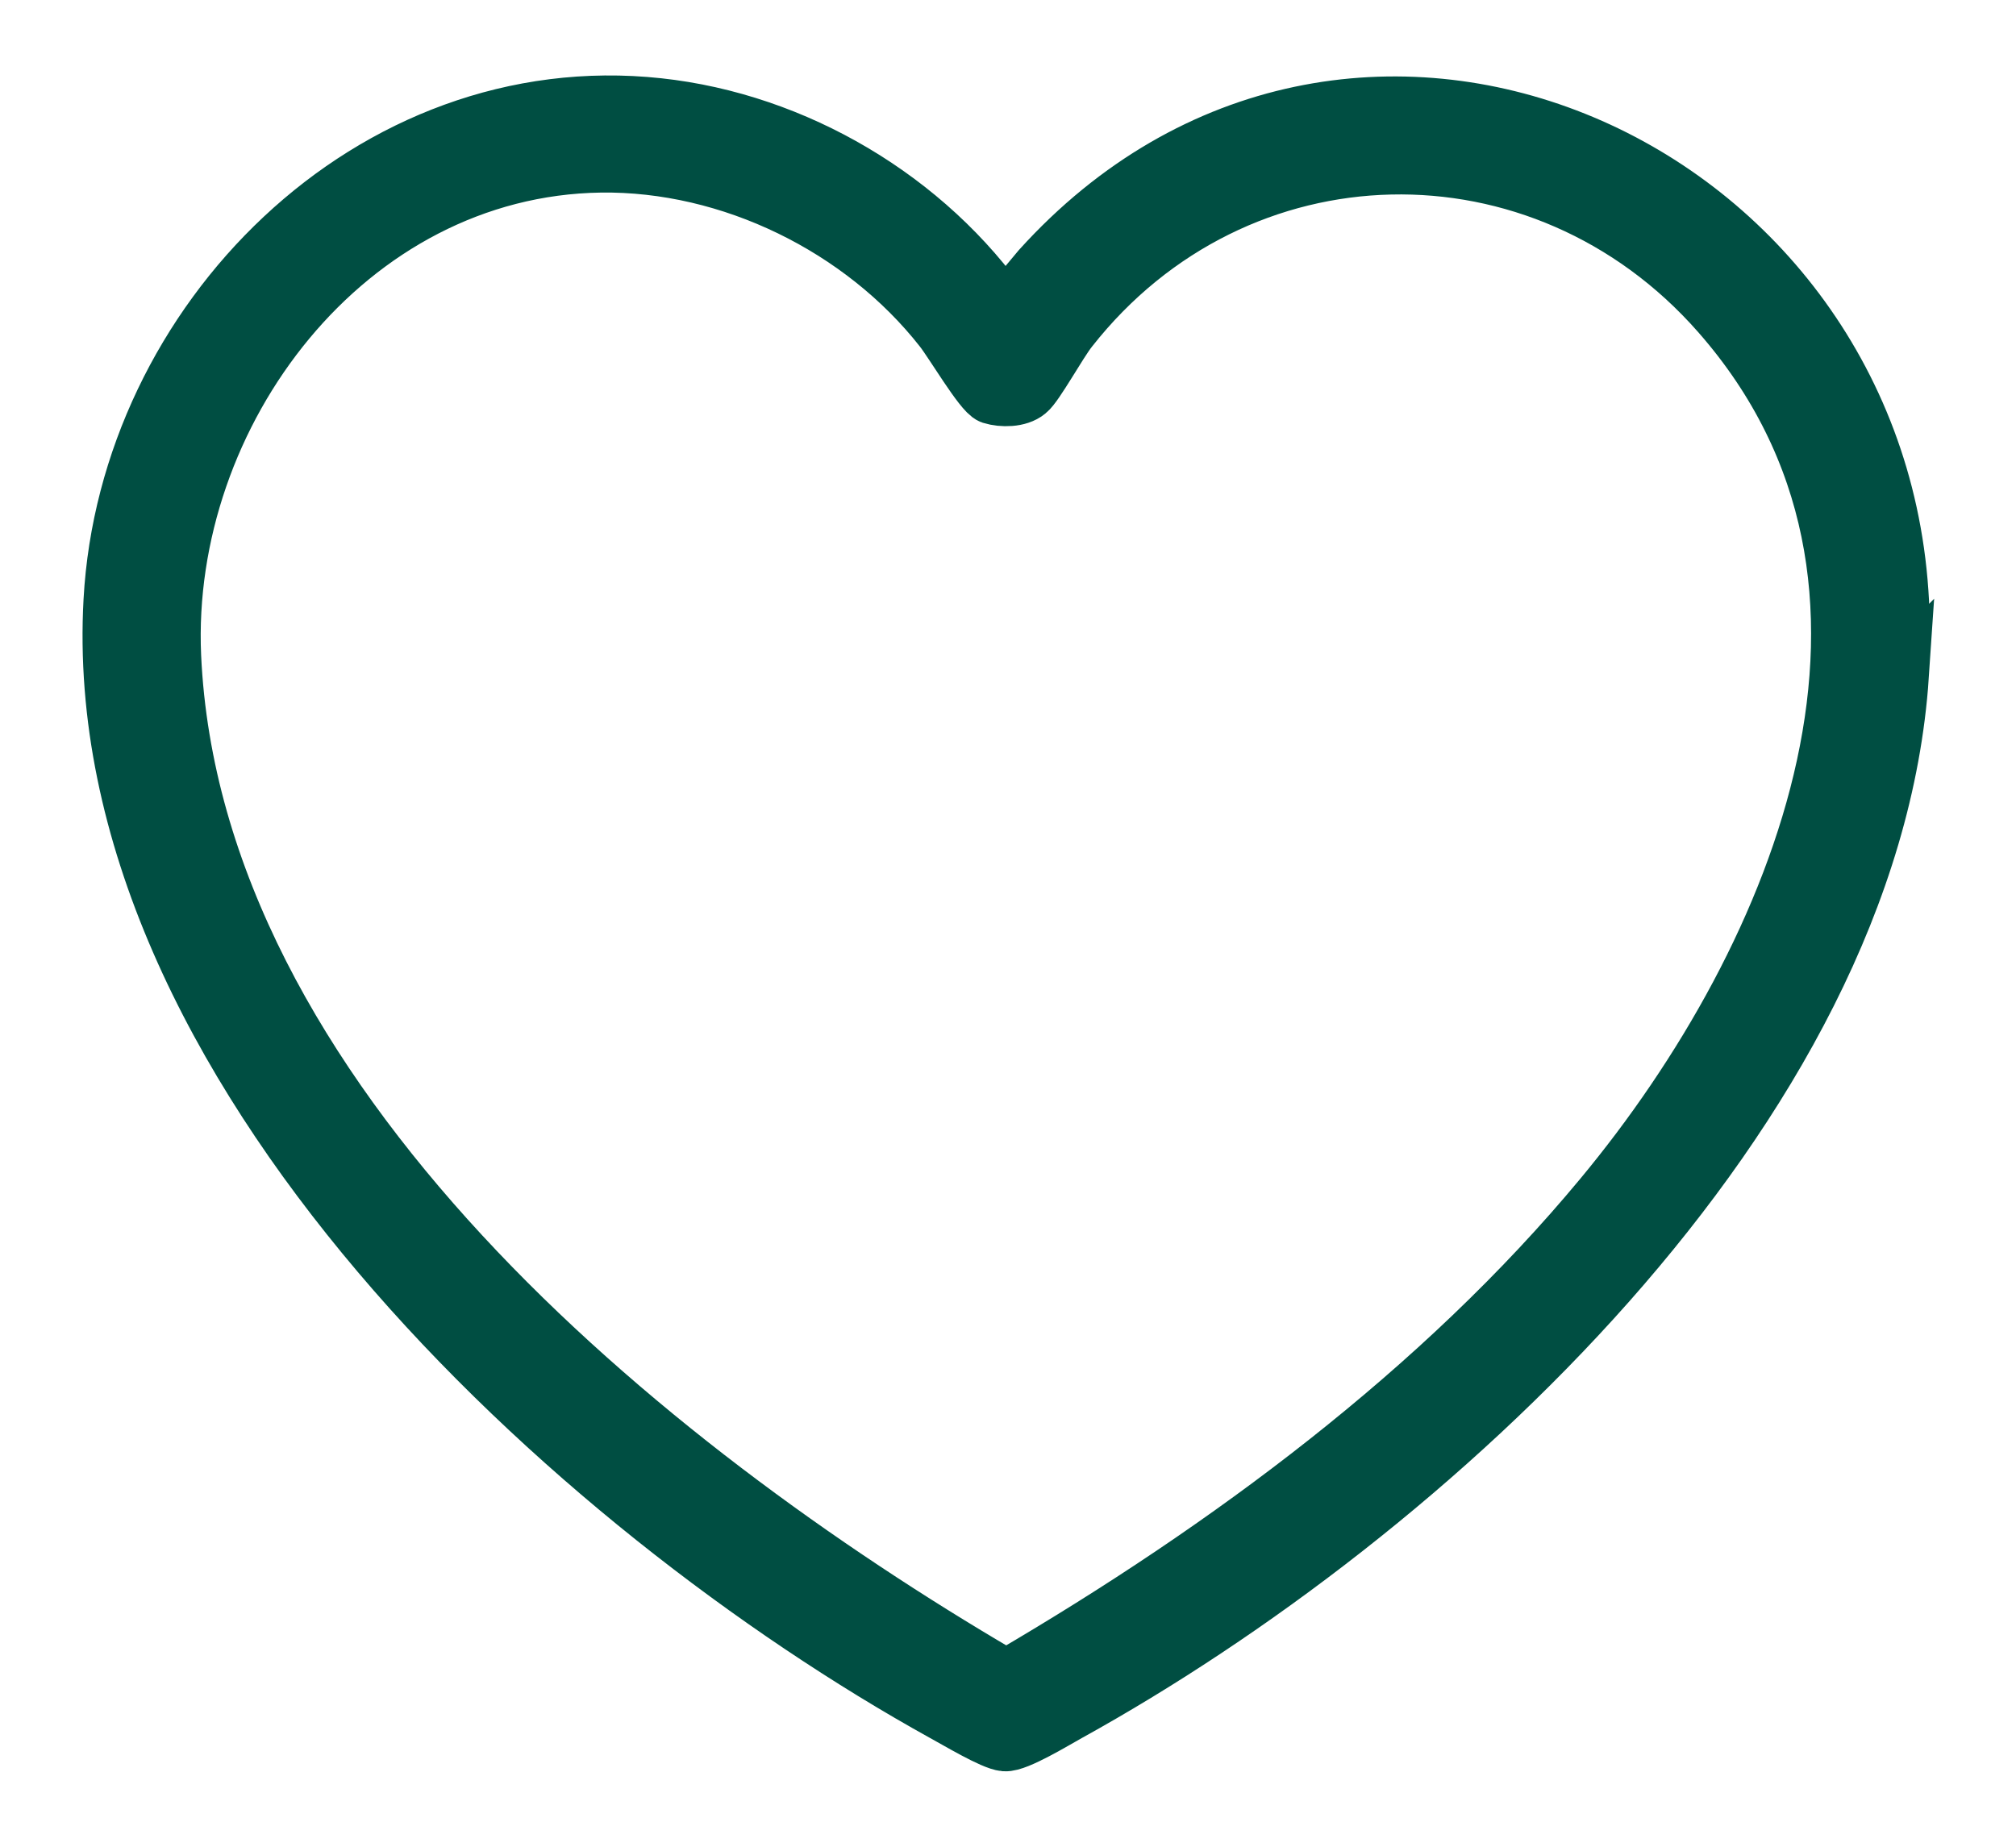 <?xml version="1.0" encoding="UTF-8"?>
<svg id="Ebene_1" xmlns="http://www.w3.org/2000/svg" version="1.1" viewBox="0 0 449 411.5">
  <!-- Generator: Adobe Illustrator 29.3.0, SVG Export Plug-In . SVG Version: 2.1.0 Build 146)  -->
  <defs>
    <style>
      .st0 {
        fill: #004e42;
        stroke: #004e42;
        stroke-miterlimit: 10;
        stroke-width: 13px;
      }
    </style>
  </defs>
  <path class="st0" d="M423.1,150.5c-6.5,96.6-105.5,186.9-185.3,231-2.9,1.6-11.4,6.8-14,6.6s-10.7-5.1-13.5-6.6C127.8,335.8,19.4,236.8,25.1,133.8c3.4-62,57.7-116.8,121.5-109.9,30.5,3.3,59.7,20.6,77.1,45.8l8.1-9.7c68.5-75.8,184.6-24.5,191.2,71.9.4,5.4.4,13.2,0,18.7h0ZM133.8,36.4c-56.7.8-97.9,55.6-95.5,109.8,4.5,99.2,105.5,180.8,184.3,227l2.5.3c48.3-28.3,96-63.5,131.9-106.8,44.5-53.6,79-136.8,26.1-197-39.6-45.1-107.9-43.7-145,3.5-2.4,3-7.6,12.5-9.4,13.9-1.9,1.6-5.5,1.6-7.8.9-2-.7-8.6-11.9-10.9-14.8-17.8-22.7-47.2-37.2-76.3-36.8h0Z"/>
</svg>